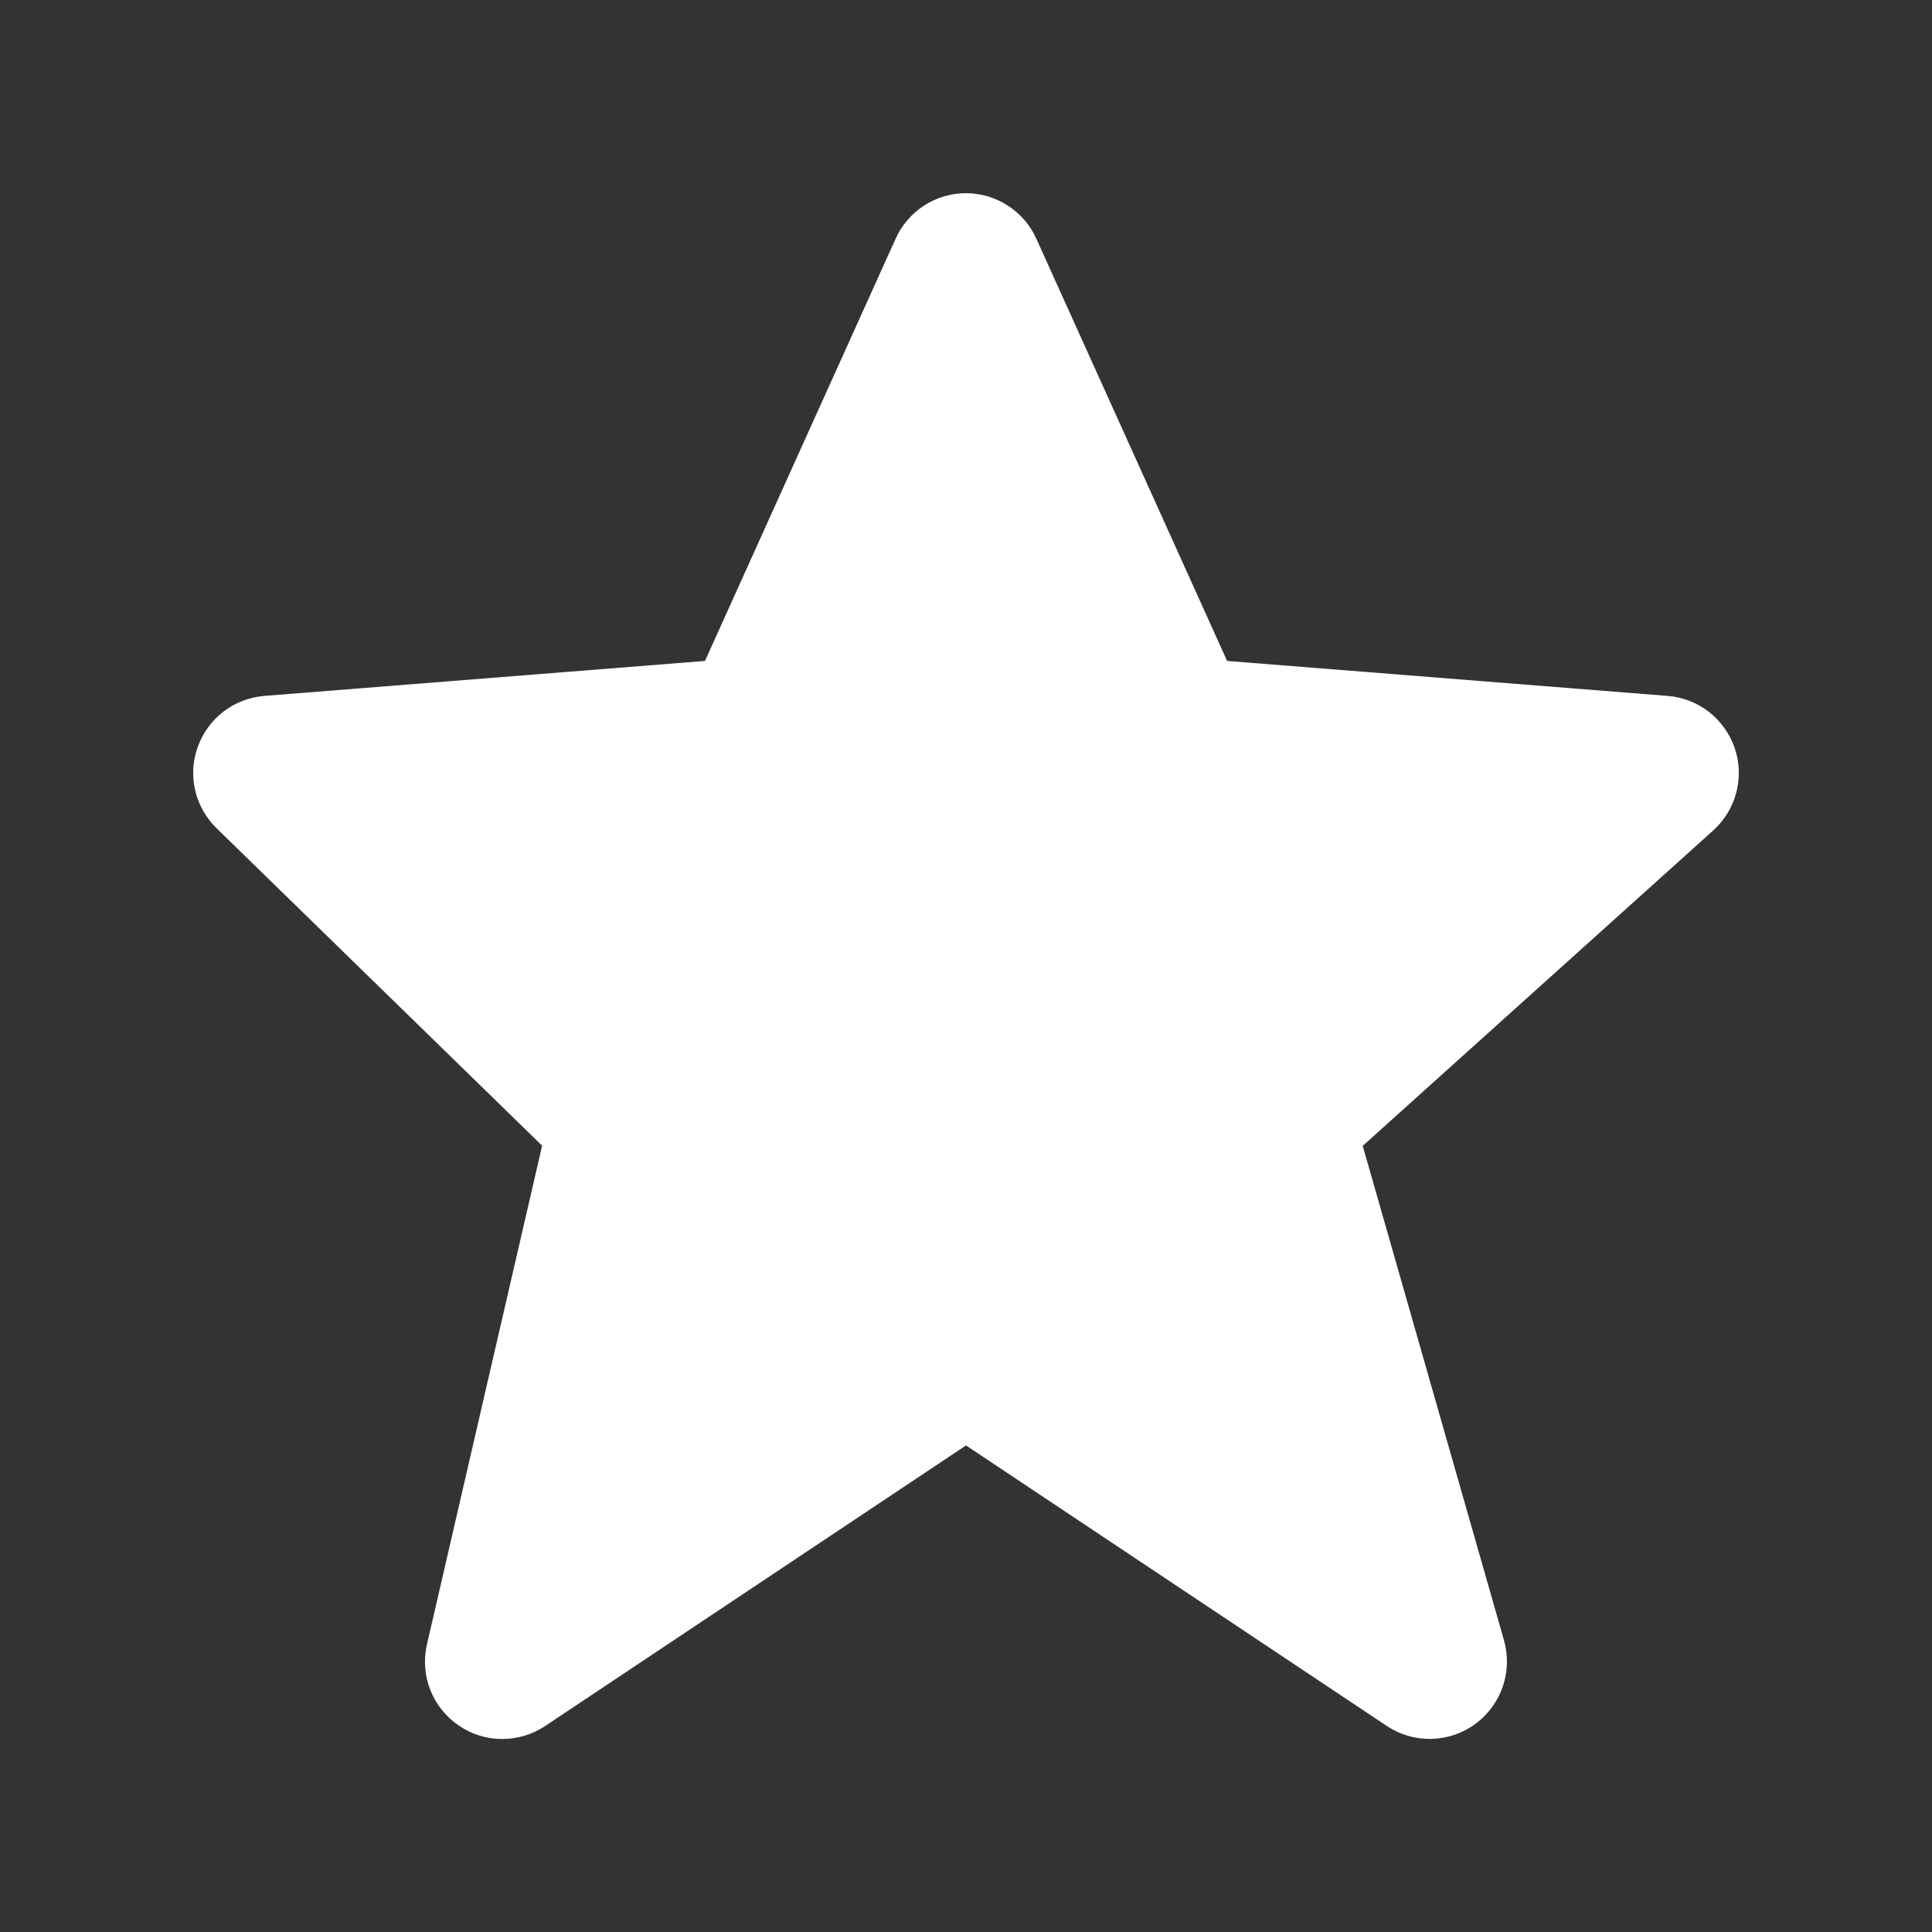 <svg width="20" height="20" viewBox="0 0 20 20" fill="none" xmlns="http://www.w3.org/2000/svg">
<rect x="0" y="0" width="20" height="20" fill="#333333" stroke="none"/>
<path d="M17.958 7.745C17.907 7.597 17.815 7.467 17.692 7.37C17.568 7.274 17.419 7.216 17.263 7.204L12.703 6.842L10.729 2.473C10.666 2.332 10.564 2.213 10.434 2.129C10.305 2.045 10.154 2 10 2C9.846 2 9.695 2.044 9.566 2.128C9.437 2.212 9.334 2.331 9.271 2.472L7.298 6.842L2.737 7.204C2.584 7.216 2.437 7.272 2.315 7.365C2.193 7.459 2.1 7.585 2.048 7.73C1.995 7.874 1.986 8.031 2.02 8.181C2.055 8.33 2.132 8.467 2.242 8.574L5.612 11.86L4.42 17.022C4.384 17.178 4.395 17.341 4.453 17.491C4.511 17.64 4.613 17.769 4.745 17.86C4.877 17.952 5.033 18.001 5.193 18.002C5.354 18.003 5.511 17.956 5.644 17.867L10 14.963L14.356 17.867C14.492 17.958 14.653 18.004 14.817 18.001C14.98 17.997 15.139 17.944 15.271 17.847C15.403 17.751 15.502 17.616 15.556 17.462C15.609 17.307 15.614 17.14 15.57 16.983L14.107 11.862L17.735 8.597C17.973 8.382 18.06 8.048 17.958 7.745Z" fill="white"/>
</svg>
